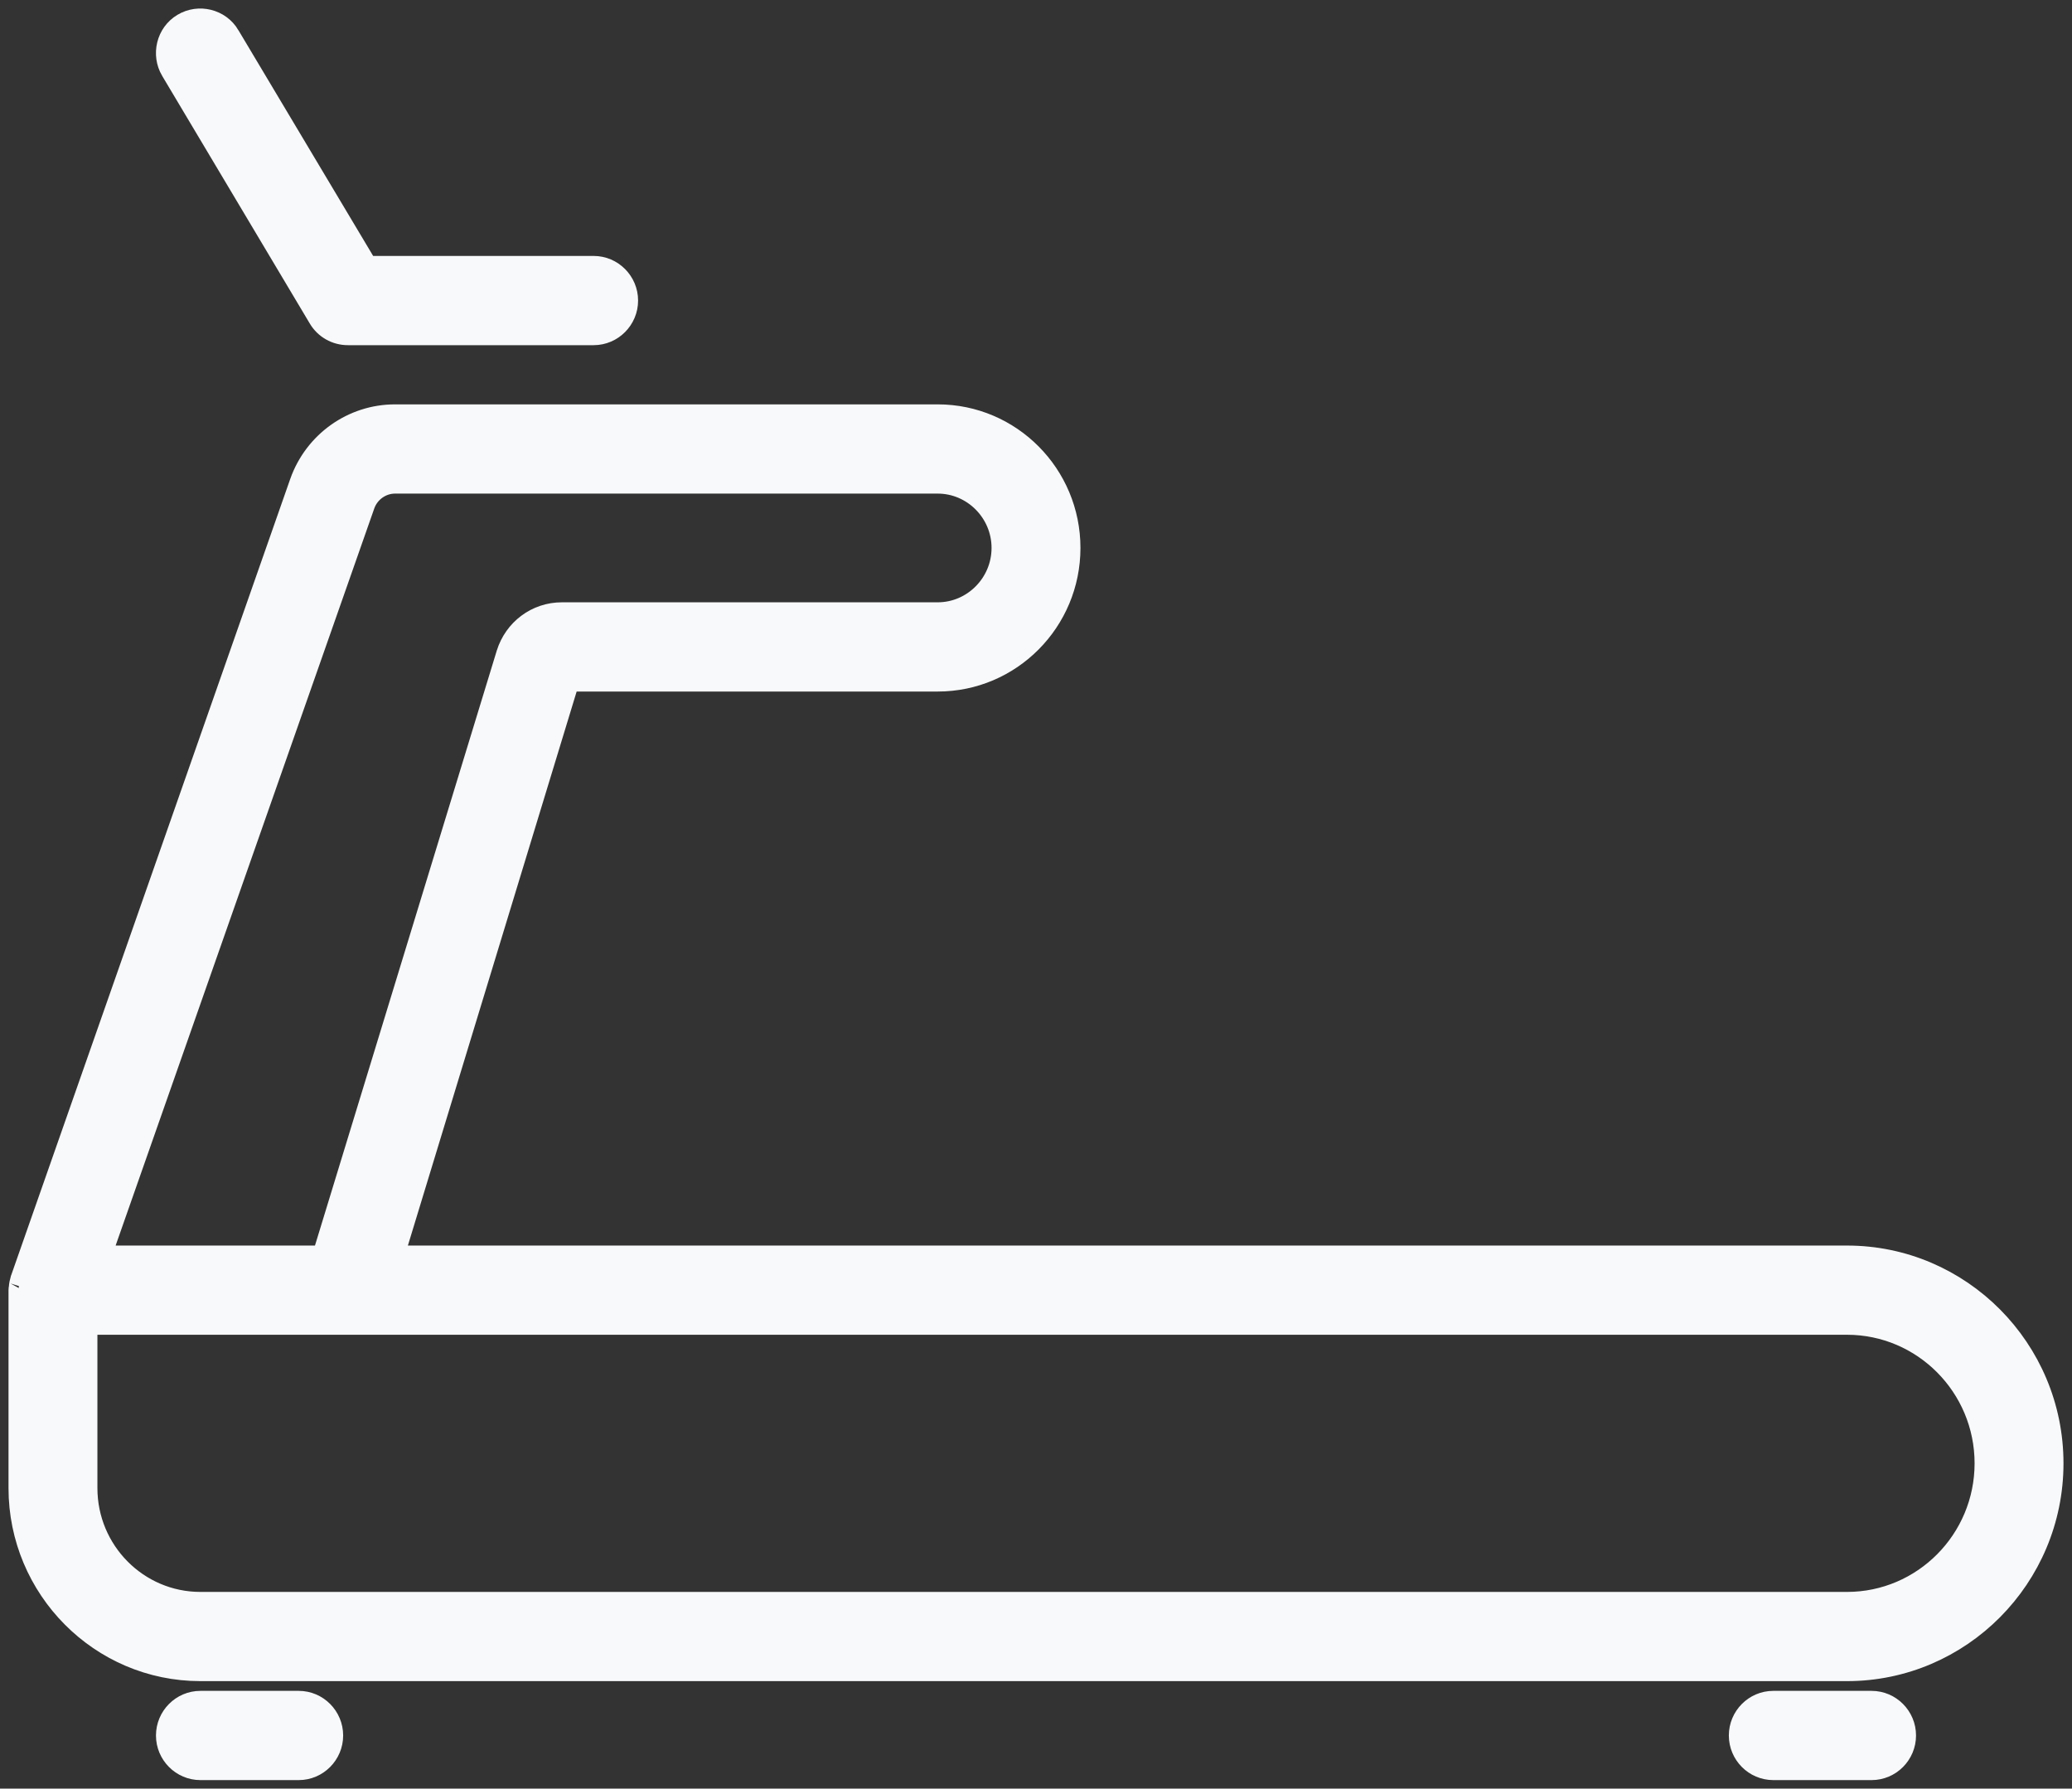 <svg width="73" height="63" viewBox="0 0 73 63" fill="none" xmlns="http://www.w3.org/2000/svg">
<rect x="0" y="0" width="73" height="63" fill="#333333" stroke="none"/>
<path d="M10.558 16.979L10.558 16.98L0.722 45.04L0.719 45.047L0.717 45.056C0.69 45.145 0.667 45.247 0.66 45.356C0.66 45.359 0.659 45.362 0.658 45.365C0.654 45.387 0.65 45.413 0.65 45.443V52.414C0.65 55.969 3.523 58.864 7.061 58.864H65.073C69.087 58.864 72.35 55.577 72.35 51.543C72.35 47.509 69.087 44.222 65.073 44.222H13.898L20.057 24.008H33.037C35.622 24.008 37.716 21.897 37.716 19.3C37.716 16.704 35.622 14.593 33.037 14.593H13.918C12.409 14.593 11.066 15.551 10.558 16.979ZM0.691 45.274L0.689 45.279C0.69 45.275 0.692 45.273 0.691 45.274ZM12.855 17.796L12.855 17.796C13.014 17.342 13.445 17.036 13.918 17.036H33.037C34.27 17.036 35.284 18.054 35.284 19.3C35.284 20.547 34.27 21.565 33.037 21.565H19.798C18.887 21.565 18.105 22.156 17.836 23.022L17.835 23.024L11.356 44.222H3.58L12.855 17.796ZM6.015 2.495L6.016 2.496L11.21 11.208C11.431 11.589 11.833 11.808 12.256 11.808H20.915C21.586 11.808 22.131 11.257 22.131 10.586C22.131 9.916 21.586 9.365 20.915 9.365H12.948L8.098 1.241C8.098 1.241 8.098 1.24 8.098 1.24C7.755 0.661 7.001 0.481 6.431 0.823C5.854 1.168 5.677 1.924 6.015 2.495ZM65.073 56.422H7.061C4.867 56.422 3.082 54.628 3.082 52.414V46.664H65.073C67.744 46.664 69.918 48.85 69.918 51.543C69.918 54.236 67.744 56.422 65.073 56.422ZM10.524 62.35C11.196 62.35 11.74 61.799 11.74 61.129C11.74 60.458 11.196 59.907 10.524 59.907H7.061C6.389 59.907 5.845 60.458 5.845 61.129C5.845 61.799 6.389 62.35 7.061 62.35H10.524ZM65.939 62.35C66.611 62.35 67.155 61.799 67.155 61.129C67.155 60.458 66.611 59.907 65.939 59.907H62.476C61.804 59.907 61.26 60.458 61.26 61.129C61.26 61.799 61.804 62.35 62.476 62.35H65.939Z" fill="#F8F9FA" stroke="#F8F9FA" stroke-width="0.7"/>
</svg>
